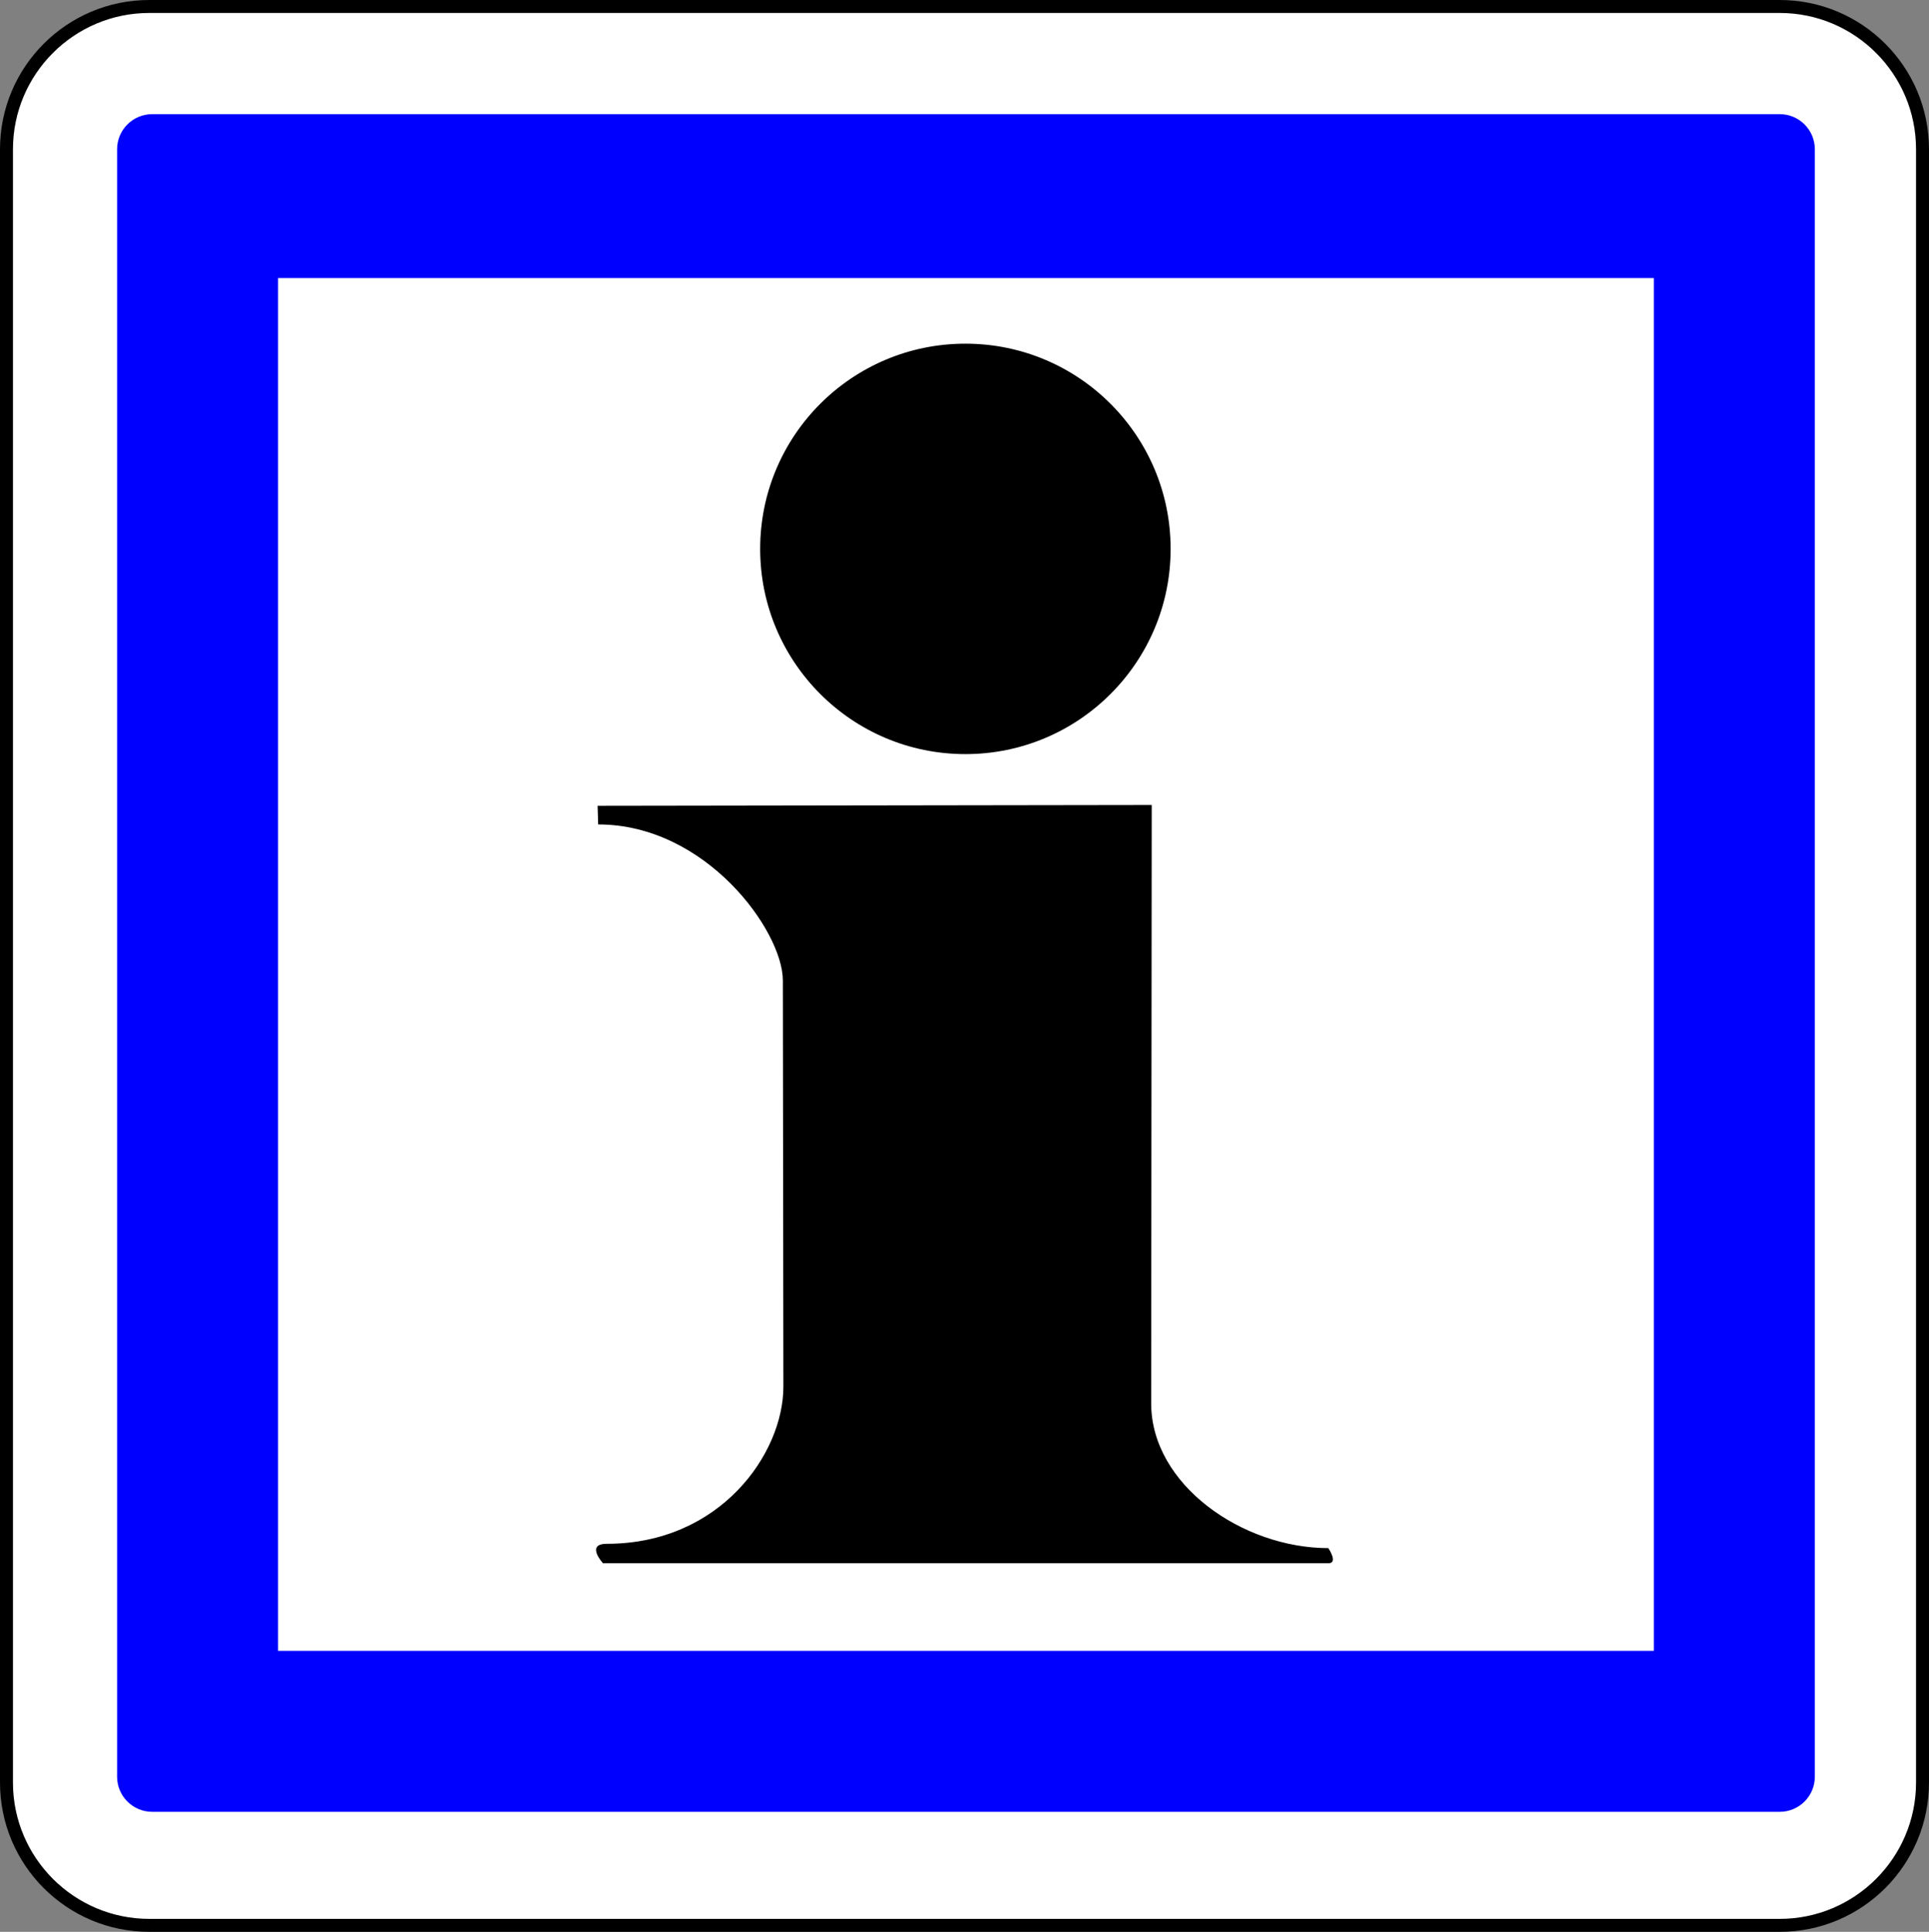 <?xml version="1.0" encoding="utf-8"?>
<!-- Generator: Adobe Illustrator 16.0.0, SVG Export Plug-In . SVG Version: 6.00 Build 0)  -->
<!DOCTYPE svg PUBLIC "-//W3C//DTD SVG 1.1//EN" "http://www.w3.org/Graphics/SVG/1.1/DTD/svg11.dtd">
<svg version="1.1" id="Calque_2" xmlns="http://www.w3.org/2000/svg" xmlns:xlink="http://www.w3.org/1999/xlink" x="0px" y="0px"
	 width="297.638px" height="298.089px" viewBox="0 0 297.638 298.089" enable-background="new 0 0 297.638 298.089"
	 xml:space="preserve">
<rect x="0" y="0" width="297.638" height="298.089" fill="#808080" stroke="none"/>
<g>
	<path fill="#FFFFFF" d="M23.034,297.089C10.884,297.089,1,287.204,1,275.055V23.034C1,10.884,10.884,1,23.034,1h251.569
		c12.149,0,22.034,9.884,22.034,22.034v252.021c0,12.149-9.885,22.034-22.034,22.034H23.034z"/>
	<path d="M274.604,2c11.599,0,21.034,9.436,21.034,21.034v252.021c0,11.599-9.436,21.034-21.034,21.034H23.034
		C11.436,296.089,2,286.653,2,275.055V23.034C2,11.436,11.436,2,23.034,2H274.604 M274.604,0H23.034C10.313,0,0,10.313,0,23.034
		v252.021c0,12.722,10.313,23.034,23.034,23.034h251.569c12.722,0,23.034-10.313,23.034-23.034V23.034
		C297.638,10.313,287.325,0,274.604,0L274.604,0z"/>
</g>
<path fill="#0000FF" d="M280.023,274.151c0,2.993-2.427,5.42-5.42,5.42H23.486c-2.993,0-5.419-2.427-5.419-5.42V23.034
	c0-2.993,2.427-5.42,5.419-5.42h251.118c2.993,0,5.42,2.427,5.42,5.42V274.151z"/>
<rect x="42.907" y="42.907" fill="#FFFFFF" width="212.274" height="211.824"/>
<g>
	<path fill-rule="evenodd" clip-rule="evenodd" d="M92.208,124.339l85.5-0.125l-0.084,92.333c0,12.542,14.084,22.333,27.334,22.333
		c0,0,1.575,2.328,0.029,2.328H93.034c0,0-2.749-2.994,0.591-2.994c17.5,0,27.25-13.917,27.25-24.25l-0.082-62.666
		c0-7.625-11.834-24.084-28.5-24.084L92.208,124.339z"/>
	<circle fill-rule="evenodd" clip-rule="evenodd" cx="148.958" cy="84.696" r="31.666"/>
</g>
</svg>
